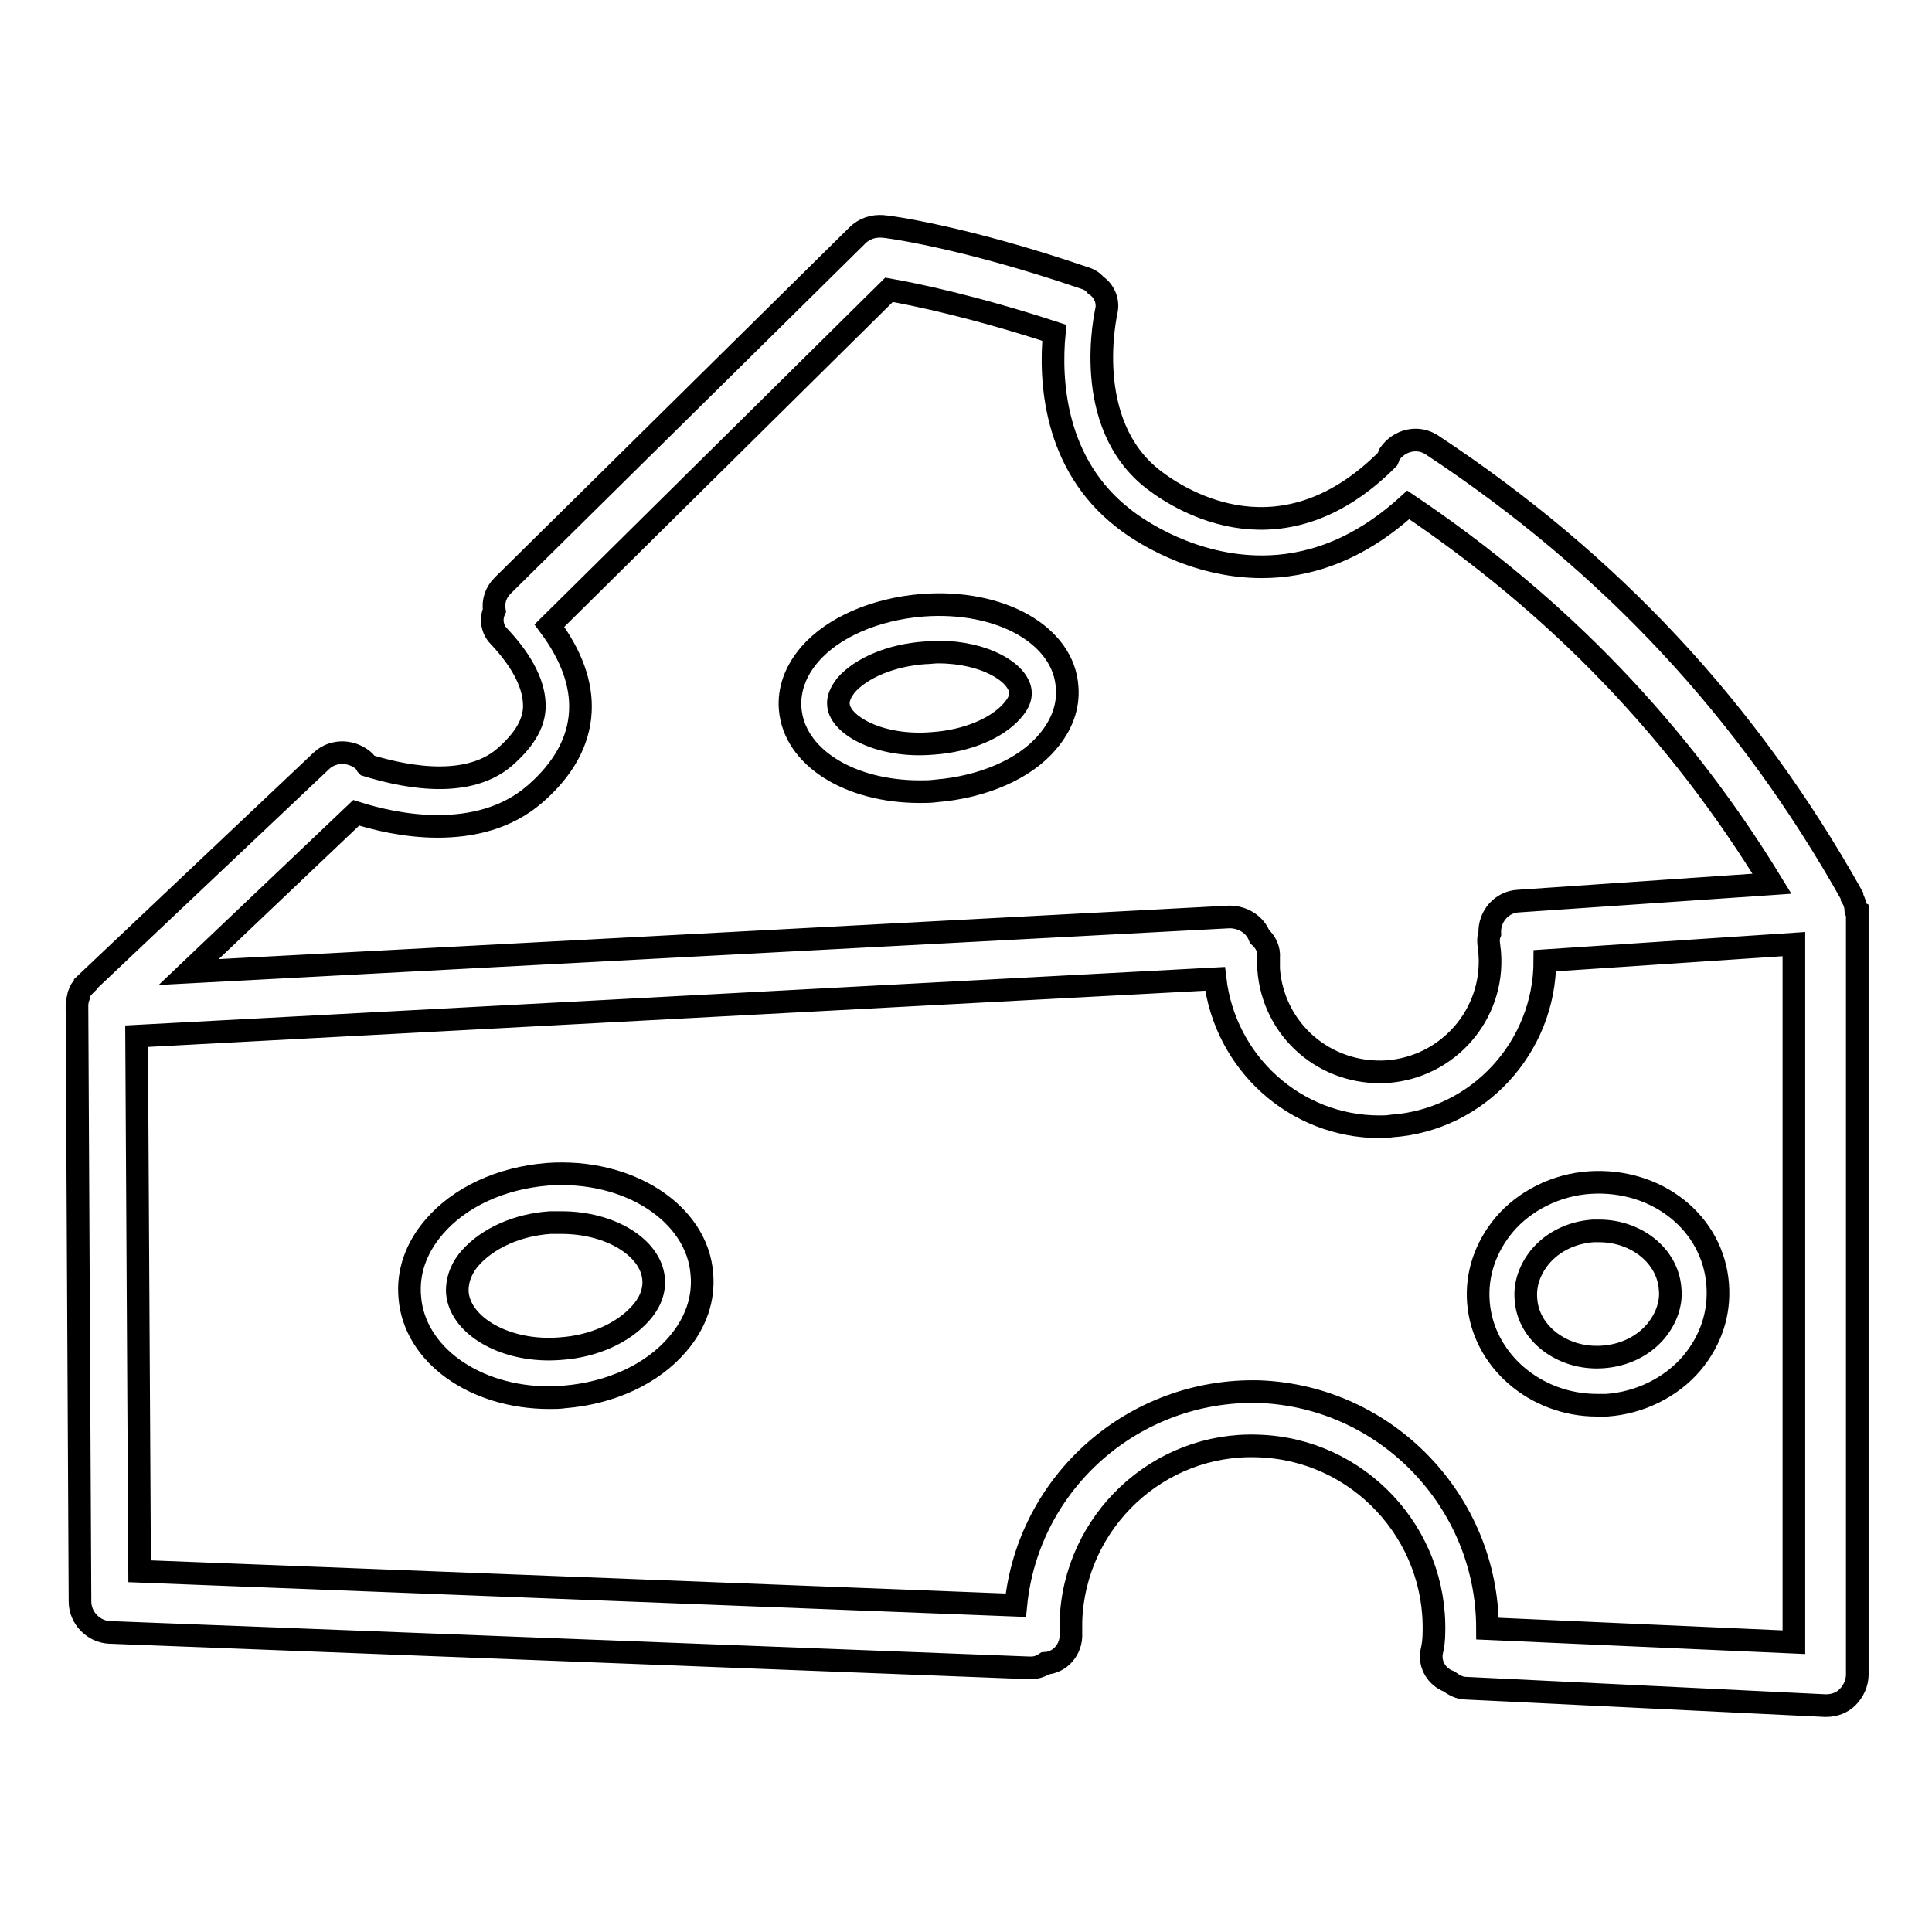 <?xml version="1.0" encoding="utf-8"?>
<!-- Svg Vector Icons : http://www.onlinewebfonts.com/icon -->
<!DOCTYPE svg PUBLIC "-//W3C//DTD SVG 1.1//EN" "http://www.w3.org/Graphics/SVG/1.1/DTD/svg11.dtd">
<svg version="1.1" xmlns="http://www.w3.org/2000/svg" xmlns:xlink="http://www.w3.org/1999/xlink" x="0px" y="0px" viewBox="0 0 256 256" enable-background="new 0 0 256 256" xml:space="preserve">
<g><g><g><path stroke-width="3" fill-opacity="0" stroke="#000000"  d="M245.9,120.6c0-0.6-0.2-1.2-0.5-1.7c0,0,0-0.1,0-0.2c-13.8-24.6-32-44.1-55.6-59.7c-1.9-1.3-4.4-0.7-5.7,1.2c-0.1,0.2-0.1,0.4-0.2,0.6c-13.9,14-27.2,5.7-31,2.8c-9.8-7.5-6.3-22.3-6.3-22.4c0.3-1.3-0.3-2.7-1.4-3.4c-0.4-0.5-0.9-0.8-1.6-1C127.5,31.3,117.4,30,117,30c-1.3-0.1-2.5,0.3-3.4,1.2L66.6,77.6c-0.9,0.9-1.3,2.1-1.1,3.3c-0.5,1.1-0.3,2.5,0.6,3.4c3.3,3.5,4.8,6.7,4.7,9.5c-0.1,2.2-1.4,4.3-3.9,6.5c-5.4,4.7-14.7,2.2-18.3,1.1c-0.1-0.1-0.1-0.3-0.2-0.4c-1.6-1.6-4.2-1.7-5.8-0.2l-31.3,29.6c0,0,0,0,0,0.1c-0.1,0.1-0.1,0.1-0.2,0.2c-0.3,0.3-0.5,0.6-0.6,1c-0.1,0.1-0.1,0.3-0.1,0.4c-0.1,0.3-0.2,0.7-0.2,1.1c0,0.1,0,0.2,0,0.3l0.4,78.7c0,2.2,1.8,4,3.9,4.1l121.9,4.7c0,0,0.1,0,0.2,0c0.7,0,1.3-0.2,1.9-0.6c0,0,0,0,0,0c2-0.1,3.5-1.9,3.4-3.9c0-0.5,0-1.1,0-1.6c0.4-13.3,11.6-23.8,24.8-23.3c13.3,0.4,23.7,11.6,23.3,24.8c0,0.8-0.1,1.7-0.3,2.5c-0.3,1.7,0.7,3.3,2.3,3.9c0.7,0.5,1.4,0.9,2.3,0.9l47.5,2.3c0.1,0,0.1,0,0.2,0c1.1,0,2.1-0.4,2.8-1.1c0.8-0.8,1.3-1.9,1.3-3V120.8v0C245.9,120.7,245.9,120.7,245.9,120.6z M47.2,107.7c2.5,0.8,6.5,1.8,10.8,1.8c4.4,0,9.1-1,12.9-4.3s5.8-7,6-10.9c0.2-3.7-1.2-7.5-4.1-11.4l45-44.5c3.4,0.6,11.2,2.2,21.9,5.7c-0.6,6.2-0.1,17.4,9.2,24.6c2,1.6,9.1,6.4,18.3,6.4c5.9,0,12.6-2,19.4-8.2c19.9,13.4,35.8,29.9,48.2,50.2l-33.6,2.3c-2.2,0.1-3.9,2-3.8,4.3c-0.2,0.5-0.2,1.1-0.1,1.7c0,0.3,0.1,0.6,0.1,0.9c0.6,8.1-5.5,15.1-13.6,15.7c-8.2,0.5-15.1-5.5-15.7-13.6c0-0.5,0-1,0-1.5c0.1-1.1-0.4-2.1-1.2-2.8c-0.6-1.6-2.2-2.6-4-2.6L25,128.8L47.2,107.7z M197.1,215.8c0-16.8-13.4-30.8-30.3-31.4c-16.6-0.4-30.6,12-32.2,28.3l-116.1-4.5l-0.4-70.9l142.9-7.6c1.3,11.1,10.6,19.6,21.8,19.6c0.5,0,1,0,1.6-0.1c11.5-0.8,20.3-10.5,20.3-21.9l33-2.2v92.5L197.1,215.8z"/><path stroke-width="3" fill-opacity="0" stroke="#000000"  d="M122.2,80.2c-6.2,0.5-11.8,2.9-14.9,6.5c-1.9,2.2-2.8,4.7-2.6,7.2c0.5,6.4,7.8,11,17.2,11c0.7,0,1.4,0,2.1-0.1c6.2-0.5,11.8-2.9,14.8-6.5c1.9-2.2,2.8-4.7,2.6-7.2C141,84.2,132.6,79.4,122.2,80.2z M134.1,94.2c-2,2.3-6,4-10.5,4.3c-7,0.6-12.3-2.4-12.5-5.1c-0.1-0.8,0.3-1.7,1-2.6c2-2.3,6-4,10.5-4.3c0.6,0,1.1-0.1,1.7-0.1c6.2,0,10.6,2.7,10.9,5.2C135.3,92.5,134.9,93.3,134.1,94.2z"/><path stroke-width="3" fill-opacity="0" stroke="#000000"  d="M72.5,155.6c-6.1,0.5-11.6,3-15,7c-2.4,2.8-3.5,6-3.2,9.3c0.6,7.6,8.6,13.3,18.5,13.3c0.7,0,1.3,0,2-0.1c6.1-0.5,11.6-3,15-7c2.4-2.8,3.5-6,3.2-9.3C92.4,160.8,83.3,154.8,72.5,155.6z M84.9,174c-2.3,2.6-6.2,4.4-10.6,4.7c-7.1,0.6-13.3-2.9-13.7-7.4c-0.1-2,0.8-3.6,1.7-4.6c2.3-2.6,6.2-4.4,10.6-4.7c0.5,0,1,0,1.5,0c6.5,0,11.8,3.3,12.2,7.4C86.8,171.4,85.8,173,84.9,174z"/><path stroke-width="3" fill-opacity="0" stroke="#000000"  d="M210.6,156.7c-4.4,0.3-8.6,2.4-11.3,5.6c-2.5,3-3.7,6.6-3.4,10.3c0.6,7.6,7.5,13.6,15.7,13.6c0.5,0,0.9,0,1.3,0c4.4-0.3,8.6-2.4,11.3-5.6c2.5-3,3.7-6.6,3.4-10.4C227,162.1,219.6,156.1,210.6,156.7z M219.4,176.4c-1.7,2-4.2,3.2-7,3.4c-5.3,0.4-9.9-3.1-10.2-7.6c-0.2-2,0.5-4,1.9-5.7c1.7-2,4.2-3.2,7-3.4c0.3,0,0.6,0,0.8,0c4.9,0,9.1,3.3,9.4,7.7C221.5,172.7,220.8,174.7,219.4,176.4z"/></g><g></g><g></g><g></g><g></g><g></g><g></g><g></g><g></g><g></g><g></g><g></g><g></g><g></g><g></g><g></g></g></g>
</svg>